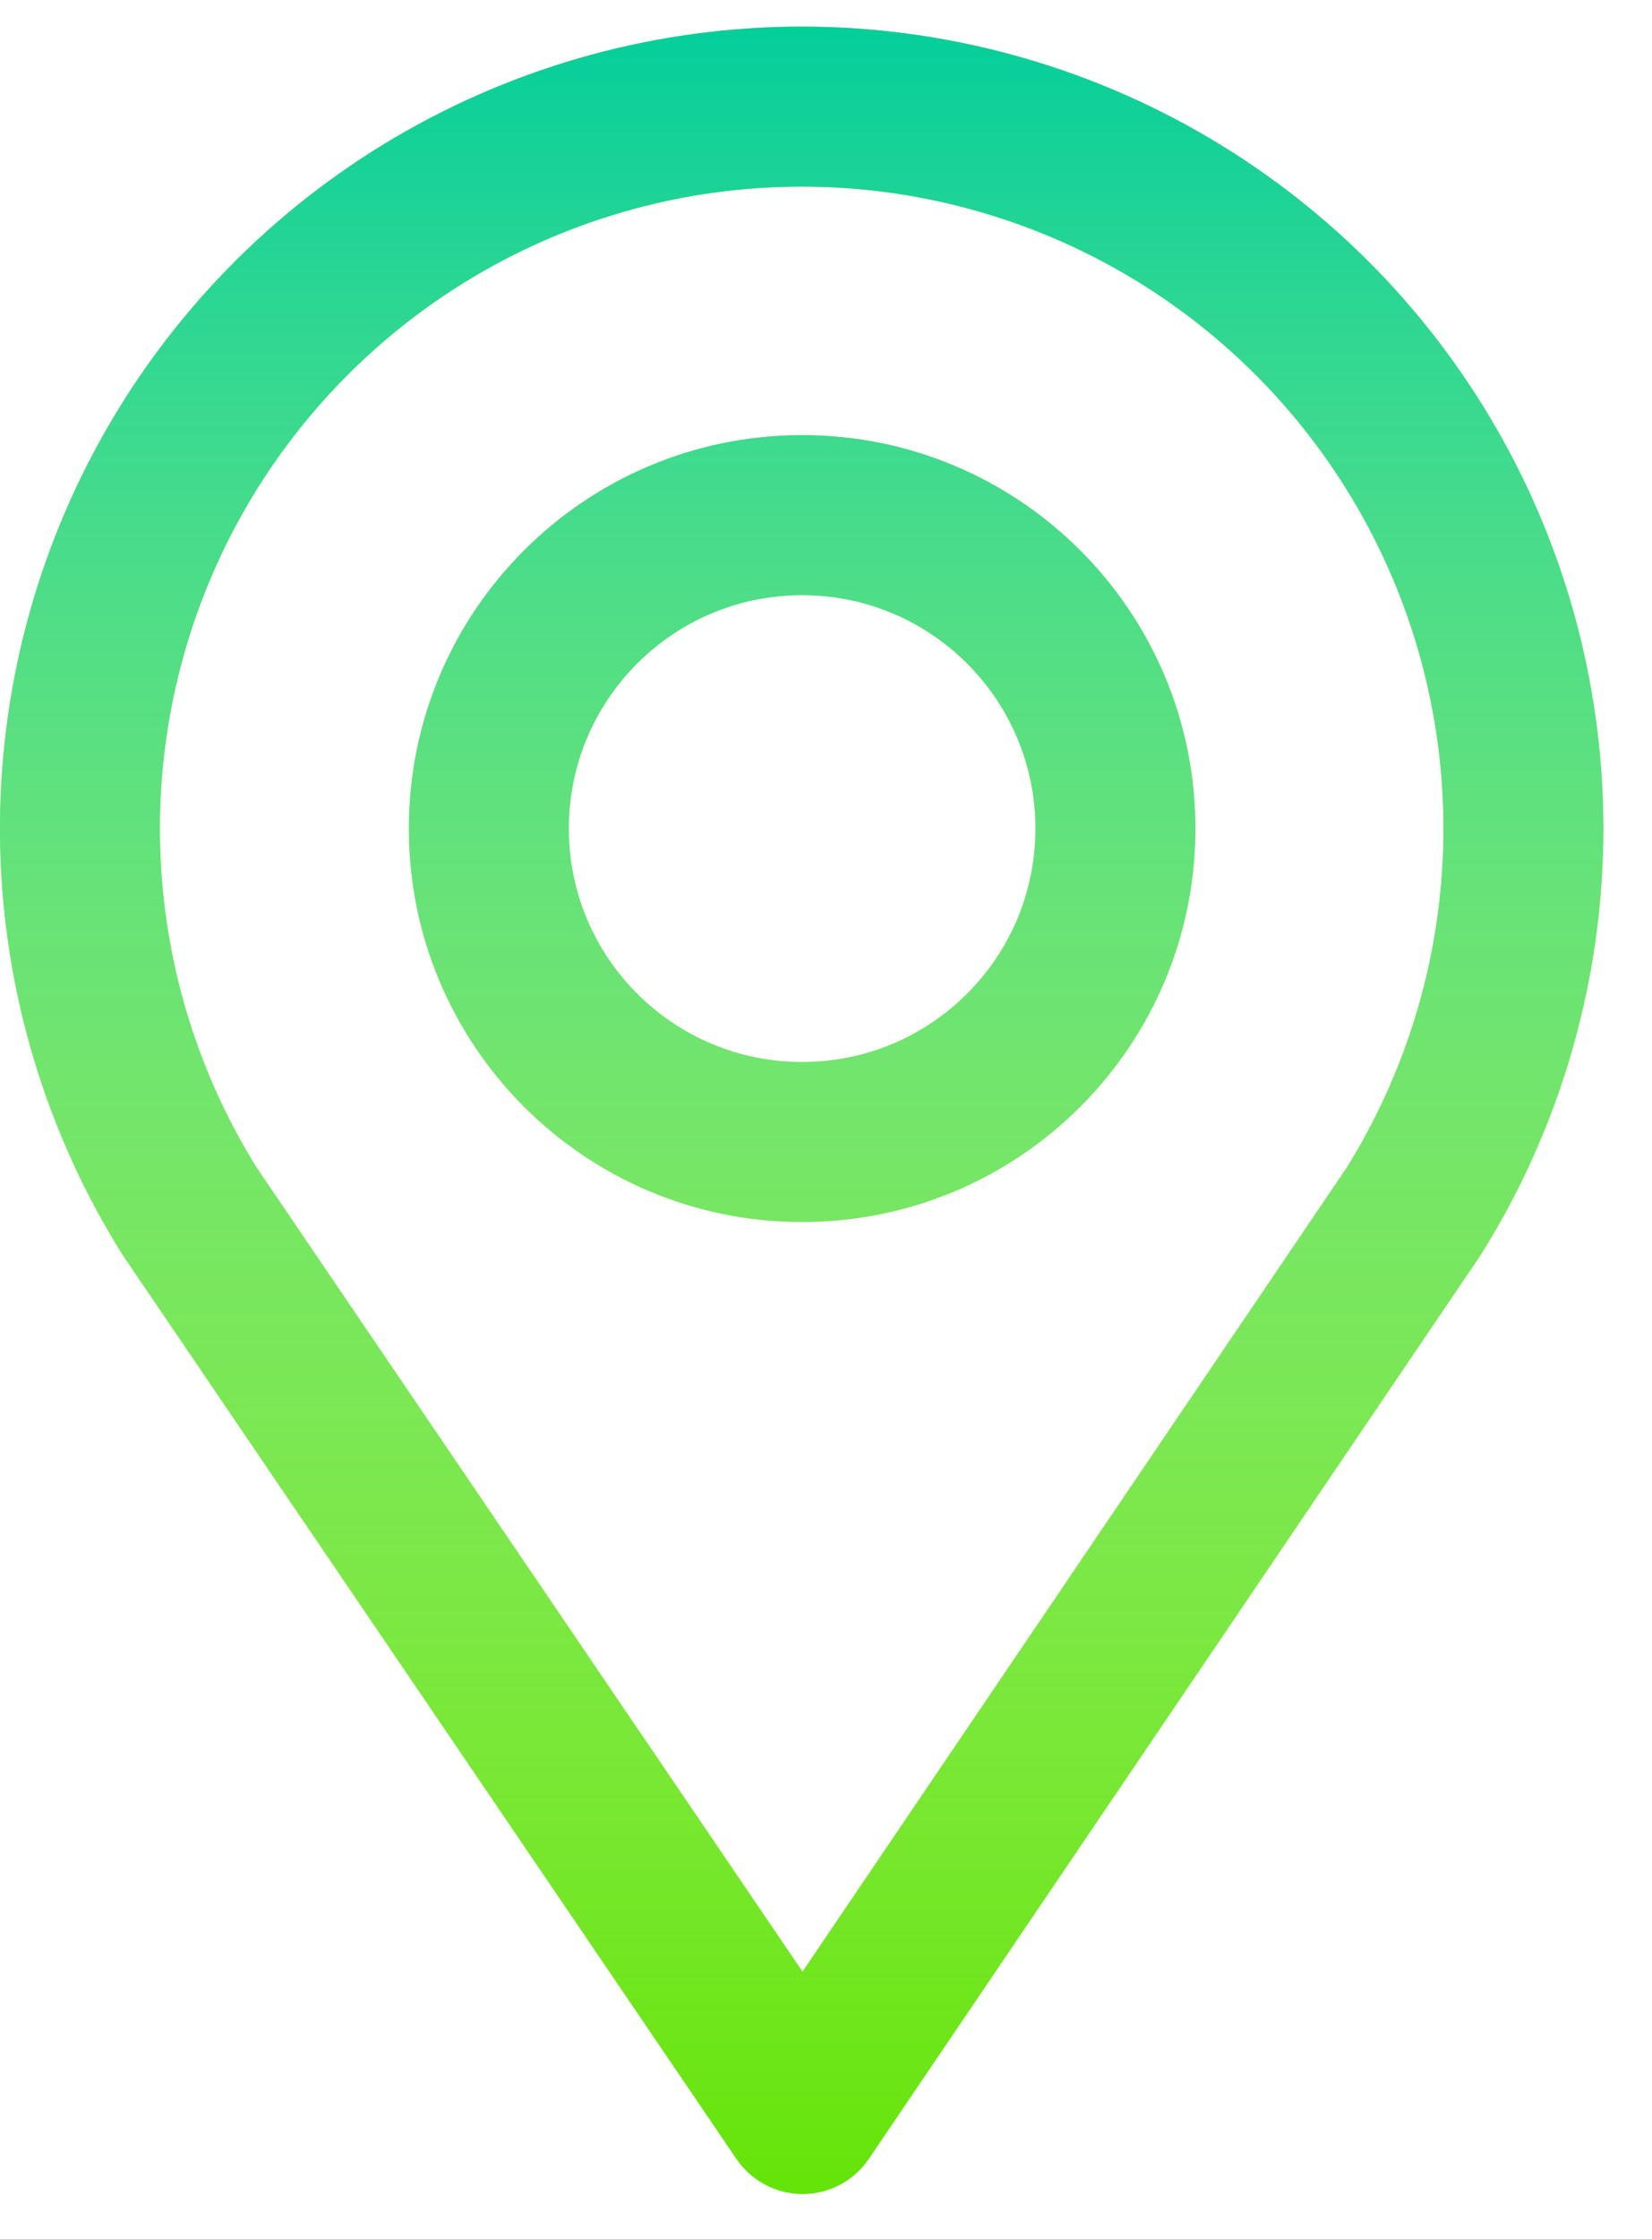 <svg width="31" height="42" viewBox="0 0 31 42" fill="none" xmlns="http://www.w3.org/2000/svg">
<path fill-rule="evenodd" clip-rule="evenodd" d="M15.044 3.5C12.894 3.5 10.784 4.075 8.932 5.166C7.08 6.257 5.553 7.824 4.511 9.703C3.468 11.583 2.948 13.708 3.004 15.857C3.06 17.996 3.684 20.082 4.814 21.899L15.059 36.983L25.273 21.9C26.403 20.082 27.028 17.996 27.083 15.857C27.139 13.708 26.619 11.583 25.576 9.703C24.534 7.824 23.008 6.257 21.155 5.166C19.303 4.075 17.193 3.5 15.044 3.5ZM7.409 2.581C9.723 1.219 12.359 0.5 15.044 0.5C17.729 0.5 20.364 1.219 22.678 2.581C24.991 3.944 26.898 5.9 28.2 8.249C29.502 10.597 30.152 13.25 30.082 15.934C30.012 18.618 29.226 21.235 27.803 23.512C27.794 23.528 27.784 23.543 27.773 23.559L16.303 40.497C16.024 40.909 15.559 41.156 15.062 41.156C14.565 41.156 14.1 40.91 13.82 40.499L2.315 23.56C2.304 23.544 2.294 23.528 2.284 23.512C0.862 21.235 0.075 18.618 0.005 15.934C-0.065 13.25 0.585 10.597 1.887 8.249C3.189 5.9 5.096 3.944 7.409 2.581ZM15.052 11.163C12.633 11.163 10.673 13.124 10.673 15.543C10.673 17.961 12.633 19.922 15.052 19.922C17.471 19.922 19.431 17.961 19.431 15.543C19.431 13.124 17.471 11.163 15.052 11.163ZM7.673 15.543C7.673 11.467 10.977 8.163 15.052 8.163C19.128 8.163 22.431 11.467 22.431 15.543C22.431 19.618 19.128 22.922 15.052 22.922C10.977 22.922 7.673 19.618 7.673 15.543Z" fill="#64E408"/>
<path fill-rule="evenodd" clip-rule="evenodd" d="M15.044 3.5C12.894 3.5 10.784 4.075 8.932 5.166C7.08 6.257 5.553 7.824 4.511 9.703C3.468 11.583 2.948 13.708 3.004 15.857C3.06 17.996 3.684 20.082 4.814 21.899L15.059 36.983L25.273 21.9C26.403 20.082 27.028 17.996 27.083 15.857C27.139 13.708 26.619 11.583 25.576 9.703C24.534 7.824 23.008 6.257 21.155 5.166C19.303 4.075 17.193 3.5 15.044 3.5ZM7.409 2.581C9.723 1.219 12.359 0.5 15.044 0.5C17.729 0.5 20.364 1.219 22.678 2.581C24.991 3.944 26.898 5.9 28.2 8.249C29.502 10.597 30.152 13.25 30.082 15.934C30.012 18.618 29.226 21.235 27.803 23.512C27.794 23.528 27.784 23.543 27.773 23.559L16.303 40.497C16.024 40.909 15.559 41.156 15.062 41.156C14.565 41.156 14.1 40.91 13.82 40.499L2.315 23.56C2.304 23.544 2.294 23.528 2.284 23.512C0.862 21.235 0.075 18.618 0.005 15.934C-0.065 13.25 0.585 10.597 1.887 8.249C3.189 5.9 5.096 3.944 7.409 2.581ZM15.052 11.163C12.633 11.163 10.673 13.124 10.673 15.543C10.673 17.961 12.633 19.922 15.052 19.922C17.471 19.922 19.431 17.961 19.431 15.543C19.431 13.124 17.471 11.163 15.052 11.163ZM7.673 15.543C7.673 11.467 10.977 8.163 15.052 8.163C19.128 8.163 22.431 11.467 22.431 15.543C22.431 19.618 19.128 22.922 15.052 22.922C10.977 22.922 7.673 19.618 7.673 15.543Z" fill="url(#paint0_linear)"/>
<defs>
<linearGradient id="paint0_linear" x1="15.044" y1="0.5" x2="15.044" y2="41.156" gradientUnits="userSpaceOnUse">
<stop stop-color="#04CE9B"/>
<stop offset="1" stop-color="white" stop-opacity="0"/>
</linearGradient>
</defs>
</svg>
